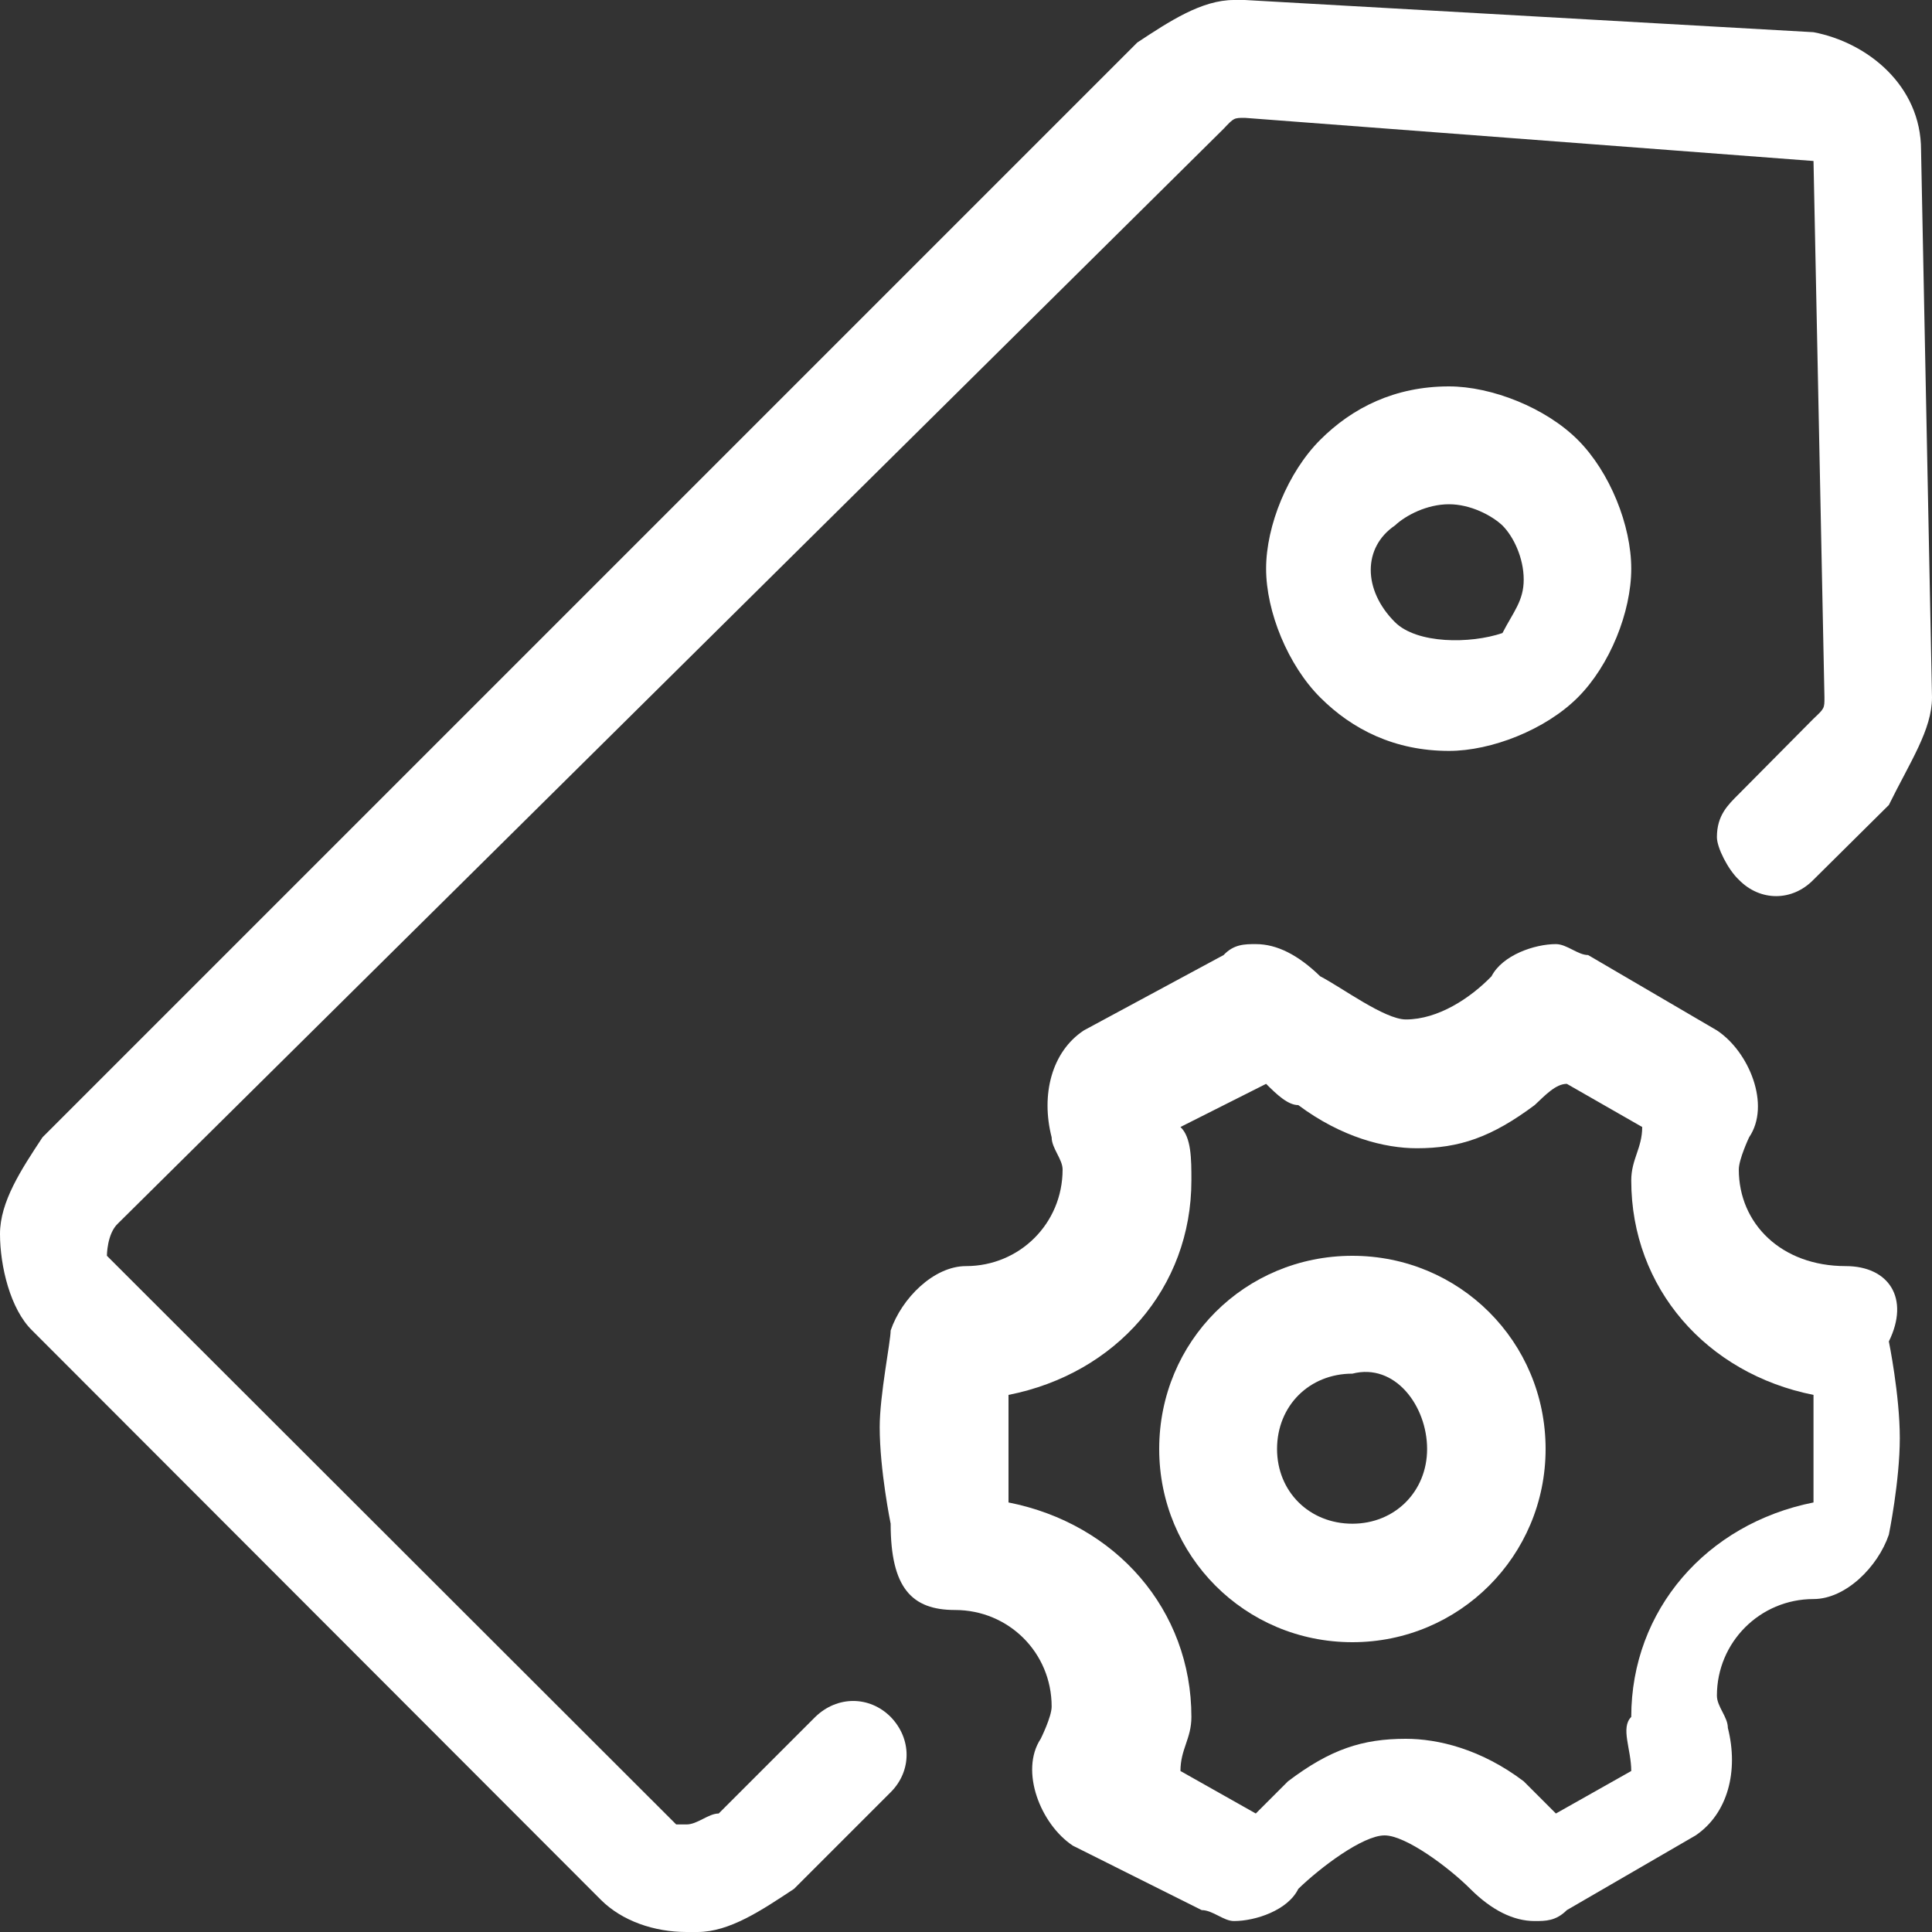 <svg width="30" height="30" viewBox="0 0 30 30" fill="none" xmlns="http://www.w3.org/2000/svg" xmlns:xlink="http://www.w3.org/1999/xlink">
	<rect x="0" y="0" width="30" height="30" fill="#333333" stroke="none"/>
	<desc>
			Created with Pixso.
	</desc>
	<defs>
		<clipPath id="clip212_4964">
			<rect id="标签管理-3" width="30" height="30" fill="white" fill-opacity="0"/>
		</clipPath>
	</defs>
	<g clip-path="url(#clip212_4964)">
		<path id="path" d="M29.83 2.33C29.83 1.33 29 0.66 28.16 0.5L19.33 0L19.16 0C18.66 0 18.16 0.33 17.66 0.66L0.66 17.66C0.33 18.16 0 18.66 0 19.16C0 19.66 0.16 20.33 0.5 20.66L9.33 29.5C9.66 29.83 10.16 30 10.66 30L10.83 30C11.33 30 11.83 29.66 12.33 29.33L13.83 27.83C14.16 27.5 14.16 27 13.83 26.66C13.5 26.33 13 26.33 12.66 26.66L11.16 28.16C11 28.16 10.83 28.33 10.66 28.33L10.5 28.33L1.66 19.5C1.66 19.5 1.66 19.16 1.83 19L19 2C19.16 1.83 19.16 1.83 19.33 1.83L28.16 2.5L28.33 10.83C28.33 11 28.33 11 28.16 11.16L27 12.33C26.83 12.5 26.66 12.66 26.66 13C26.66 13.16 26.83 13.5 27 13.66C27.33 14 27.83 14 28.16 13.66L29.33 12.5C29.66 11.83 30 11.33 30 10.83L29.83 2.33Z" fill="#ffffff" fill-opacity="1" fill-rule="nonzero"/>
		<path id="path" d="M24.5 10.83C25 10.33 25.33 9.5 25.33 8.83C25.33 8.16 25 7.33 24.5 6.83C24 6.33 23.16 6 22.5 6C21.66 6 21 6.33 20.5 6.83C20 7.33 19.66 8.16 19.66 8.83C19.66 9.5 20 10.33 20.5 10.83C21 11.33 21.66 11.66 22.5 11.66C23.16 11.66 24 11.33 24.5 10.83ZM21.66 9.66C21.16 9.16 21.16 8.5 21.66 8.16C21.83 8 22.16 7.83 22.5 7.83C22.83 7.83 23.16 8 23.33 8.16C23.5 8.33 23.66 8.66 23.66 9C23.66 9.33 23.5 9.5 23.33 9.83C22.83 10 22 10 21.66 9.66ZM28.66 19.66C27.66 19.66 27 19 27 18.16C27 18 27.16 17.66 27.16 17.66C27.5 17.16 27.16 16.33 26.66 16L24.66 14.83C24.5 14.83 24.33 14.66 24.16 14.66C23.83 14.66 23.33 14.83 23.16 15.16C22.83 15.5 22.33 15.83 21.83 15.83C21.5 15.83 20.83 15.33 20.5 15.16C20.16 14.83 19.83 14.66 19.5 14.66C19.33 14.66 19.16 14.66 19 14.83L16.83 16C16.33 16.33 16.16 17 16.33 17.66C16.33 17.83 16.5 18 16.5 18.16C16.5 19 15.83 19.66 15 19.66C14.5 19.66 14 20.16 13.83 20.66C13.83 20.83 13.66 21.66 13.66 22.16C13.66 22.83 13.83 23.66 13.83 23.66C13.83 24.66 14.16 25 14.83 25C15.66 25 16.33 25.66 16.33 26.5C16.33 26.66 16.16 27 16.16 27C15.83 27.5 16.16 28.33 16.66 28.66L18.66 29.66C18.83 29.66 19 29.83 19.16 29.83C19.5 29.83 20 29.66 20.16 29.33C20.5 29 21.16 28.5 21.5 28.5C21.83 28.5 22.5 29 22.83 29.33C23.16 29.66 23.5 29.83 23.83 29.83C24 29.83 24.16 29.83 24.33 29.66L26.33 28.5C26.83 28.16 27 27.5 26.83 26.83C26.83 26.66 26.66 26.5 26.66 26.33C26.66 25.5 27.33 24.83 28.16 24.83C28.66 24.83 29.16 24.33 29.33 23.83C29.33 23.83 29.5 23 29.5 22.33C29.5 21.66 29.33 20.83 29.33 20.83C29.66 20.16 29.33 19.66 28.66 19.66ZM25.33 27.5L24.16 28.16L23.66 27.66C23 27.16 22.33 27 21.83 27C21.16 27 20.66 27.16 20 27.66L19.5 28.16L18.33 27.5C18.33 27.16 18.5 27 18.5 26.66C18.5 25 17.33 23.66 15.66 23.33L15.66 22.5L15.66 21.66C17.33 21.33 18.5 20 18.5 18.33C18.5 18 18.5 17.66 18.33 17.5L19.66 16.83C19.83 17 20 17.16 20.16 17.16C20.83 17.66 21.5 17.83 22 17.83C22.66 17.83 23.16 17.66 23.83 17.16C24 17 24.16 16.83 24.33 16.83L25.5 17.5C25.5 17.83 25.33 18 25.33 18.33C25.33 20 26.5 21.33 28.16 21.66L28.16 23.33C26.5 23.66 25.33 25 25.33 26.66C25.16 26.83 25.33 27.16 25.33 27.5Z" fill="#ffffff" fill-opacity="1" fill-rule="nonzero"/>
		<path id="path" d="M21 19.5C19.33 19.5 18 20.83 18 22.5C18 24.16 19.33 25.5 21 25.5C22.66 25.5 24 24.16 24 22.5C24 20.83 22.66 19.5 21 19.5ZM22.16 22.5C22.16 23.16 21.66 23.66 21 23.66C20.33 23.66 19.83 23.16 19.83 22.5C19.83 21.83 20.33 21.33 21 21.33C21.66 21.16 22.16 21.83 22.16 22.5Z" fill="#ffffff" fill-opacity="1" fill-rule="nonzero"/>
	</g>
</svg>
